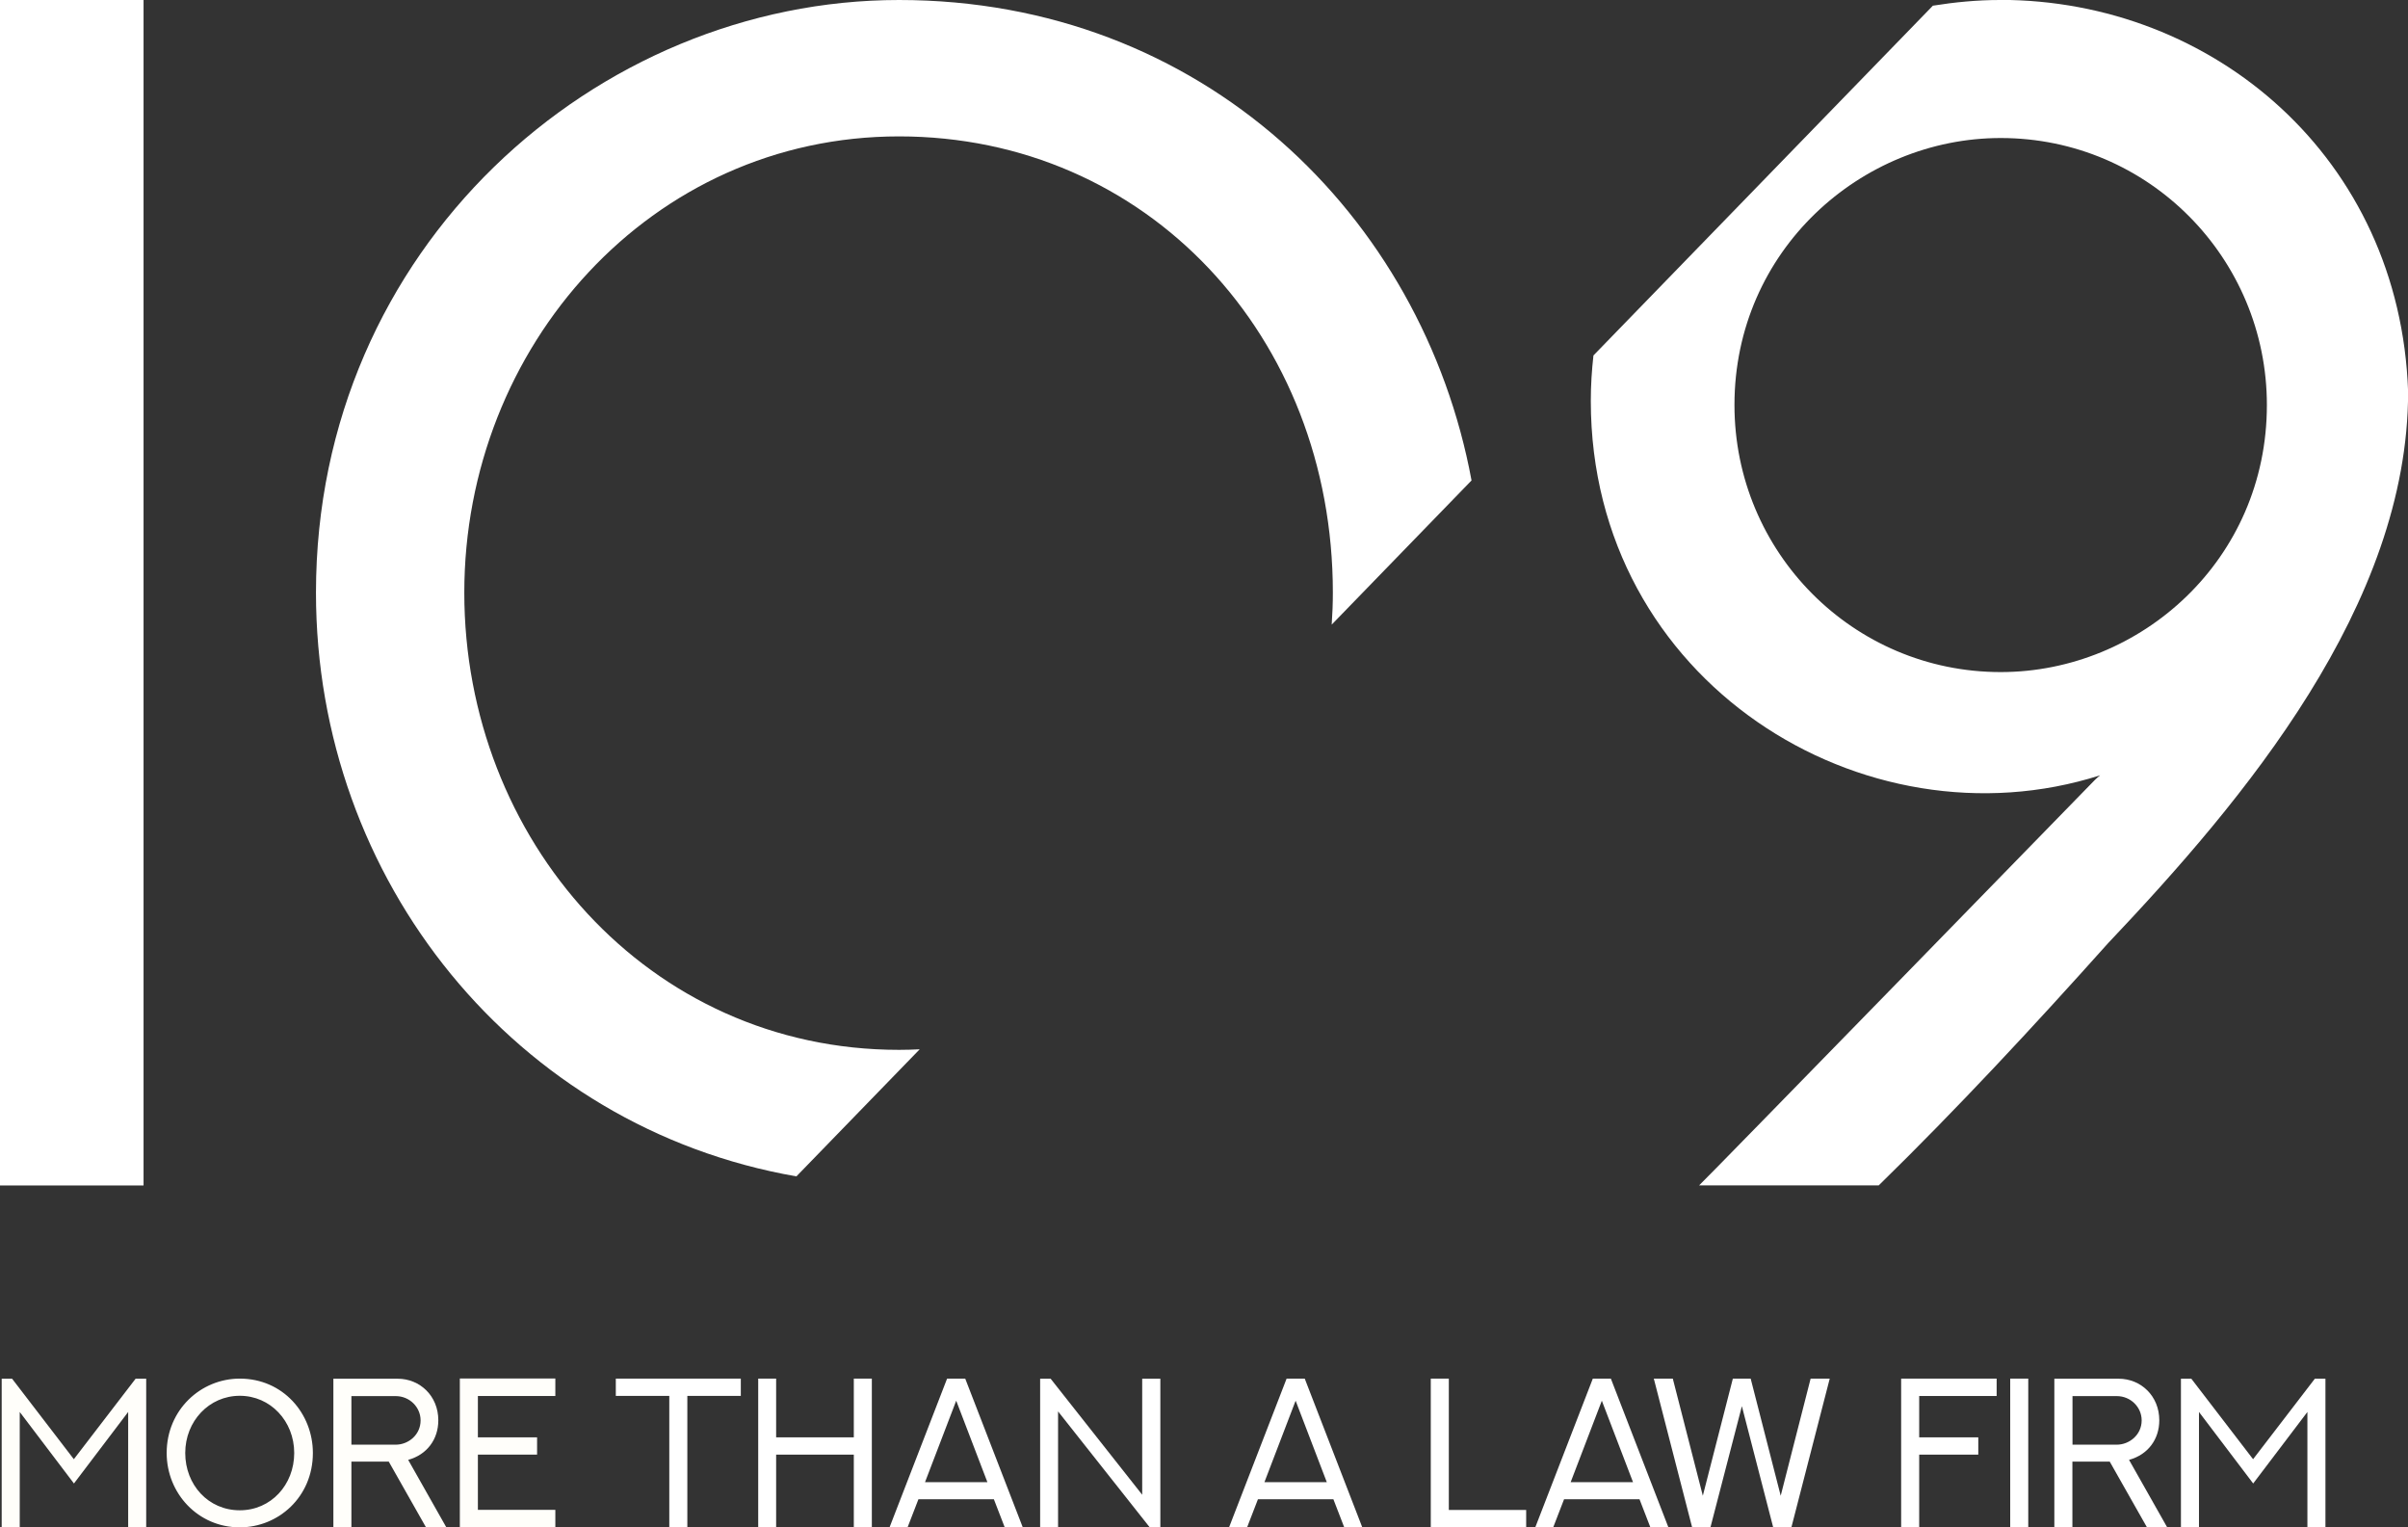 <svg width="164" height="104" viewBox="0 0 164 104" fill="none" xmlns="http://www.w3.org/2000/svg">
<rect x="0" y="0" width="164" height="104" fill="#333333" stroke="none"/>
<g clip-path="url(#clip0_198_863)">
<path d="M9.957 93.879V104H8.729V96.143L5.036 101.013L1.344 96.143V104H0.115V93.879H0.823L5.029 99.36L9.235 93.879H9.95H9.957Z" fill="#FFFEFA"/>
<path d="M16.331 93.872C19.279 93.872 21.309 96.255 21.309 98.936C21.309 101.937 18.954 104 16.331 104C13.483 104 11.352 101.684 11.352 98.936C11.352 95.995 13.678 93.872 16.331 93.872ZM16.331 102.838C18.455 102.838 20.038 101.103 20.038 98.936C20.038 96.769 18.419 95.041 16.331 95.041C14.242 95.041 12.616 96.769 12.616 98.936C12.616 101.103 14.184 102.838 16.331 102.838Z" fill="#FFFEFA"/>
<path d="M29.014 104L26.477 99.524H23.933V104H22.705V93.879H27.084C28.595 93.879 29.852 95.048 29.852 96.709C29.852 98.005 29.086 99.047 27.8 99.405L30.394 103.992H29.014V104ZM23.933 98.37H26.954C27.807 98.37 28.645 97.707 28.645 96.716C28.645 95.808 27.886 95.063 26.954 95.063H23.933V98.37Z" fill="#FFFEFA"/>
<path d="M37.822 93.872V95.056H32.547V97.871H36.579V99.047H32.547V102.808H37.822V103.985H31.318V93.864H37.822V93.872Z" fill="#FFFEFA"/>
<path d="M50.454 93.872V95.049H46.812V103.993H45.583V95.049H41.941V93.872H50.454Z" fill="white"/>
<path d="M59.378 93.872V103.993H58.15V99.048H52.86V103.993H51.639V93.872H52.86V97.871H58.15V93.872H59.378Z" fill="white"/>
<path d="M65.738 93.872L69.655 103.993H68.426L67.689 102.086H62.551L61.814 103.993H60.586L64.503 93.872H65.738ZM62.999 100.925H67.249L65.124 95.376L62.999 100.925Z" fill="white"/>
<path d="M79.027 93.879V104H78.305L72.061 96.106V104H70.84V93.879H71.555L77.791 101.78V93.879H79.027Z" fill="white"/>
<path d="M88.861 93.872L92.778 103.993H91.549L90.812 102.086H85.674L84.938 103.993H83.709L87.626 93.872H88.861ZM86.115 100.925H90.364L88.24 95.376L86.115 100.925Z" fill="white"/>
<path d="M98.674 93.872V102.816H103.942V103.993H97.445V93.872H98.674Z" fill="white"/>
<path d="M109.71 93.872L113.626 103.993H112.398L111.661 102.086H106.523L105.786 103.993H104.564L108.481 93.872H109.717H109.71ZM106.971 100.925H111.22L109.095 95.376L106.971 100.925Z" fill="white"/>
<path d="M124.616 93.872L122.007 103.993H120.764L118.633 95.749L116.494 103.993H115.243L112.635 93.872H113.928L115.973 101.848L118.018 93.872H119.232L121.277 101.848L123.315 93.872H124.609H124.616Z" fill="white"/>
<path d="M135.984 93.872V95.056H130.709V97.871H134.734V99.048H130.709V103.993H129.48V93.872H135.984Z" fill="white"/>
<path d="M136.908 93.872H138.137V103.993H136.908V93.872Z" fill="white"/>
<path d="M146.223 104L143.686 99.524H141.143V104H139.914V93.879H144.293C145.803 93.879 147.061 95.048 147.061 96.709C147.061 98.005 146.295 99.047 145.001 99.405L147.596 103.992H146.208L146.223 104ZM141.15 98.37H144.17C145.016 98.37 145.861 97.707 145.861 96.716C145.861 95.808 145.103 95.063 144.17 95.063H141.15V98.37Z" fill="white"/>
<path d="M158.377 93.879V104H157.149V96.143L153.456 101.013L149.764 96.143V104H148.535V93.879H149.243L153.449 99.36L157.655 93.879H158.363H158.377Z" fill="white"/>
<path d="M62.644 71.448C62.175 71.471 61.705 71.486 61.228 71.486C44.13 71.486 31.622 57.135 31.622 40.356C31.622 23.578 44.347 9.287 61.228 9.287C78.108 9.287 90.776 22.908 90.776 40.356C90.776 41.086 90.747 41.816 90.697 42.531L100.221 32.715C96.882 14.686 81.859 0 61.228 0C40.597 0 21.52 16.883 21.52 40.356C21.52 59.942 35.112 76.773 54.24 80.102L62.637 71.448H62.644Z" fill="white"/>
<path d="M136.201 -0C134.647 -0 133.13 0.149 131.641 0.387L108.524 24.203C108.409 25.216 108.344 26.244 108.344 27.294C108.344 46.433 126.973 57.916 143.03 52.793C142.755 53.016 142.596 53.188 142.596 53.188C142.596 53.188 115.78 80.712 115.722 80.712H127.956C133.253 75.537 138.441 69.959 143.579 64.217C152.807 54.483 164.008 41.197 164.008 26.675C163.466 10.746 150.733 -0.008 136.208 -0.008L136.201 -0ZM136.259 45.763C126.207 45.763 118.128 37.6 118.128 27.577C118.128 17.054 126.756 9.398 136.259 9.398C146.361 9.398 154.389 17.612 154.389 27.577C154.389 38.107 145.812 45.763 136.259 45.763Z" fill="white"/>
<path d="M9.777 0H0V80.72H9.777V0Z" fill="white"/>
</g>
<defs>
<clipPath id="clip0_198_863">
<rect width="164" height="104" fill="white"/>
</clipPath>
</defs>
</svg>
